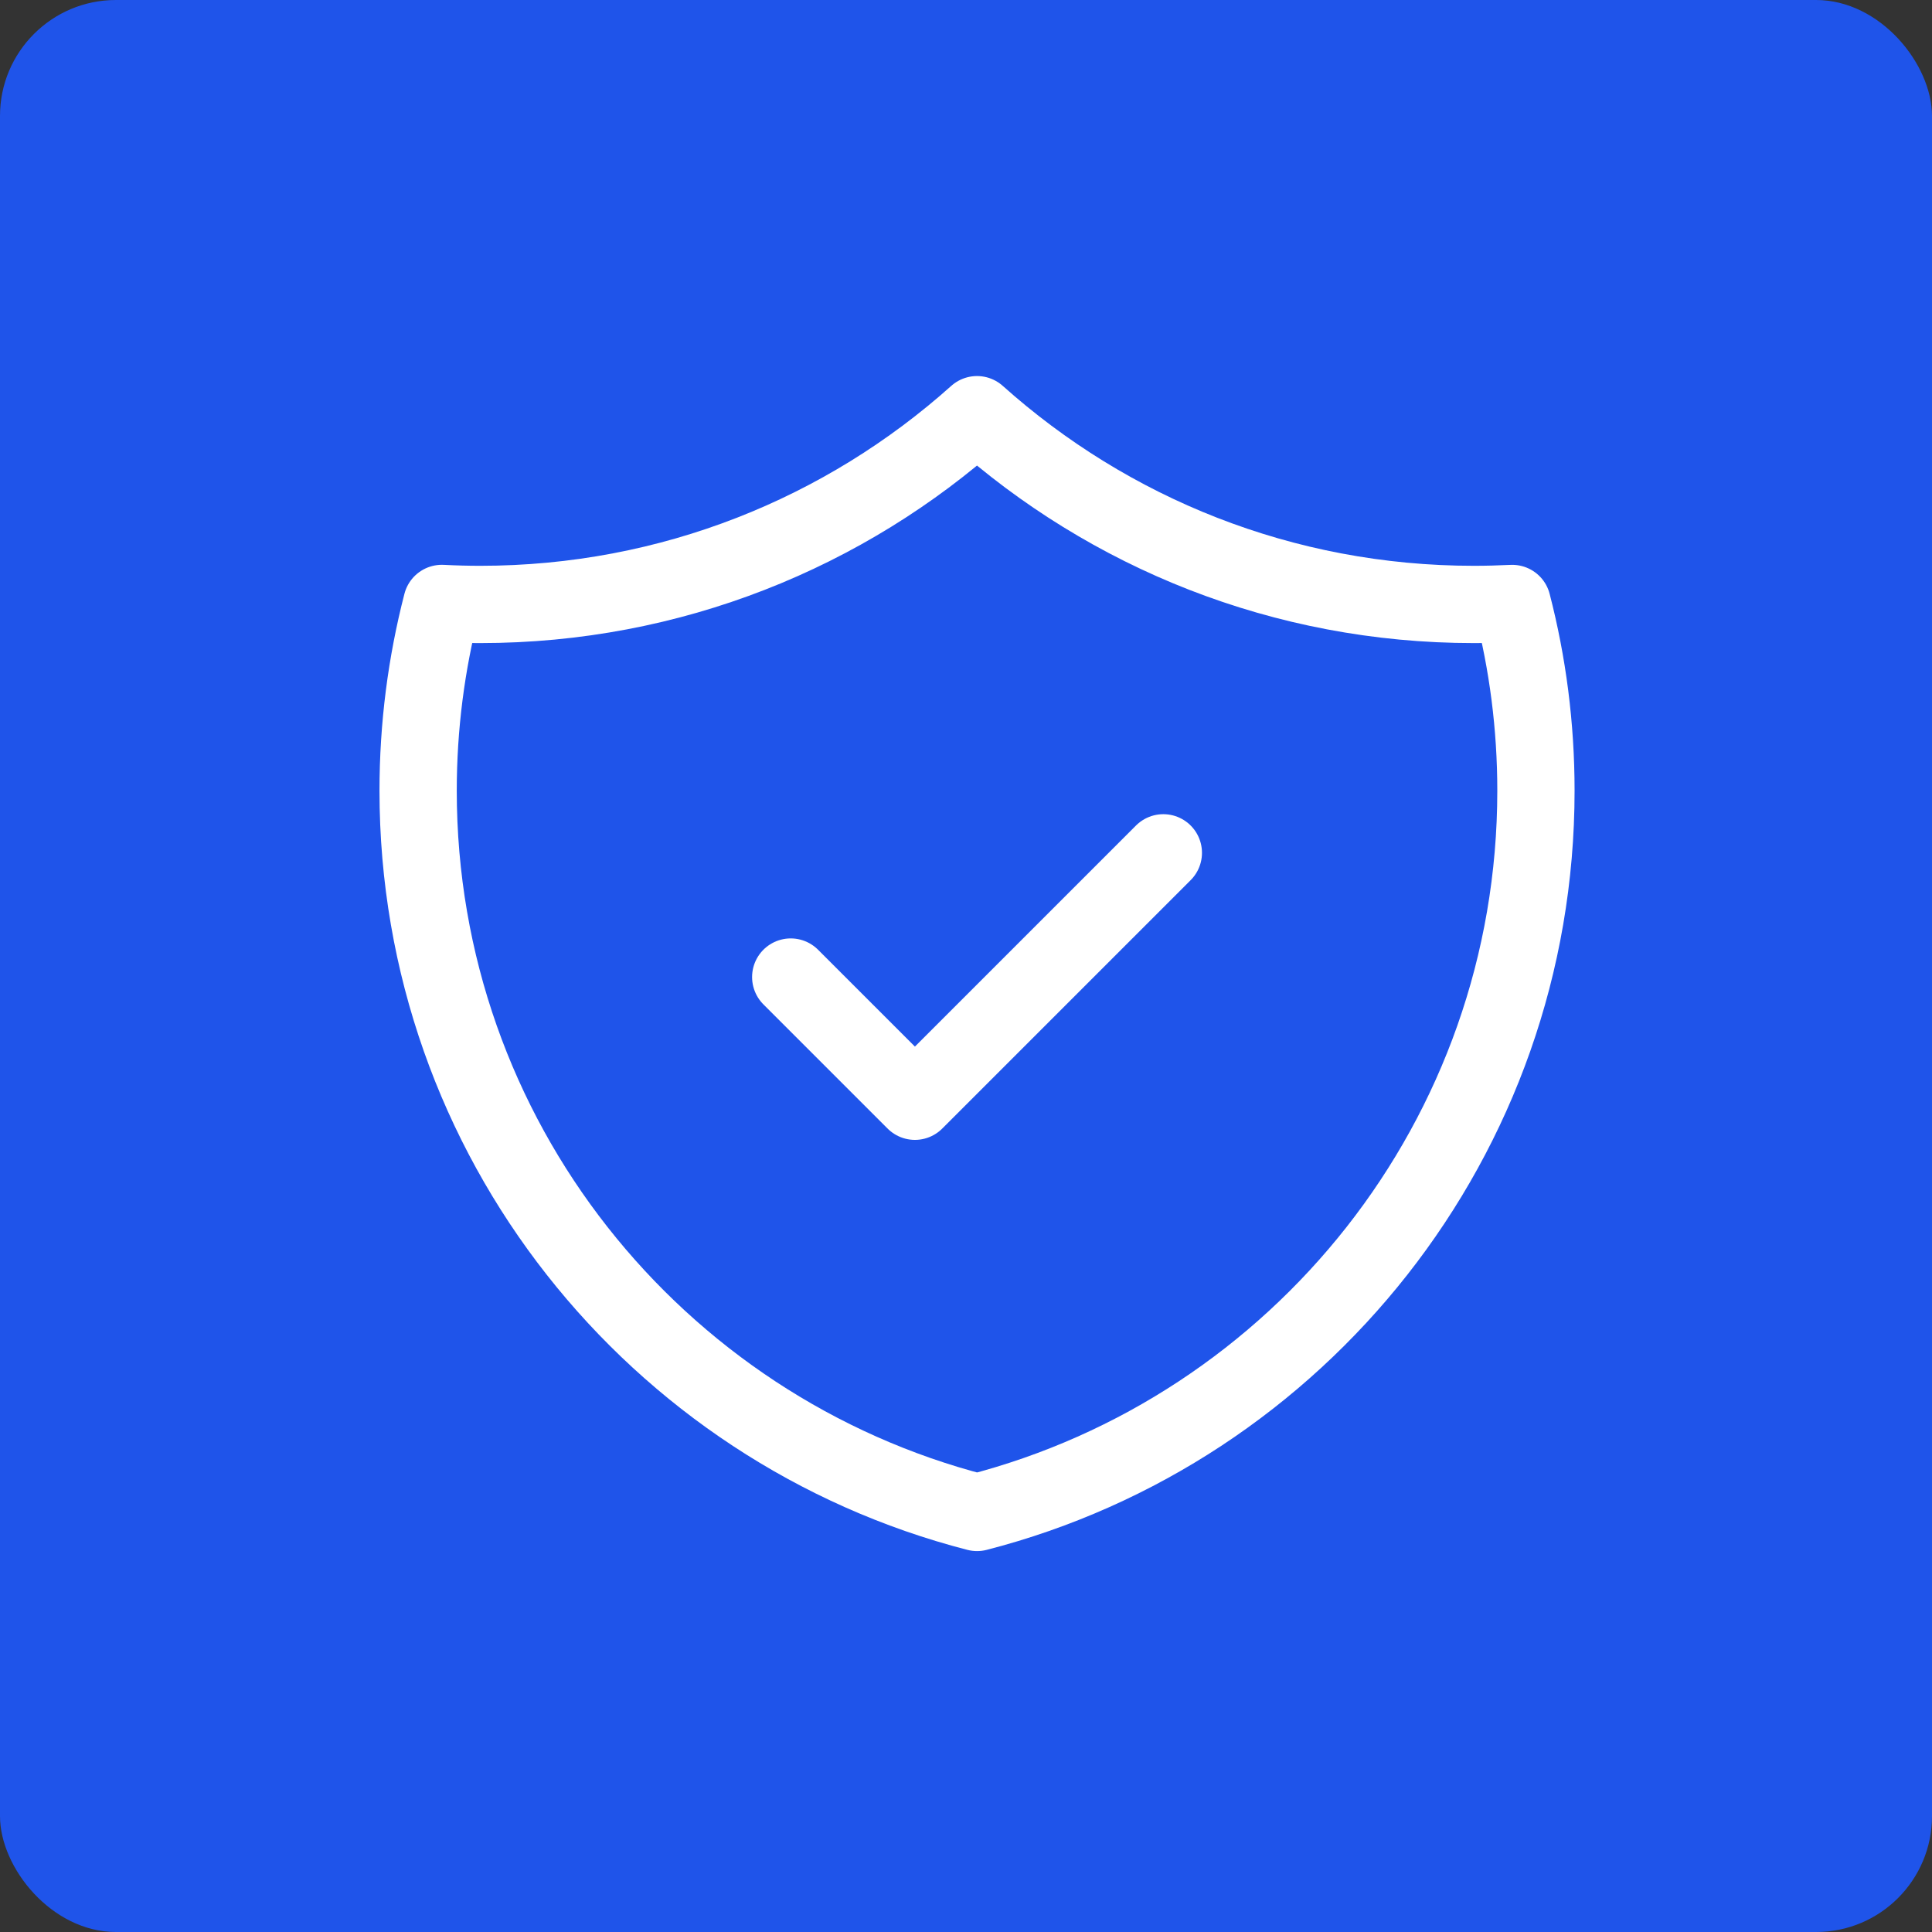<svg width="50" height="50" viewBox="0 0 50 50" fill="none" xmlns="http://www.w3.org/2000/svg">
<rect x="0" y="0" width="50" height="50" fill="#333333" stroke="none"/>
<rect width="50" height="50" rx="3" fill="#1F54EA"/>
<path d="M20.464 25.286L23.678 28.5L30.107 22.071M39.136 15.618C38.807 15.634 38.476 15.643 38.143 15.643C33.203 15.643 28.698 13.786 25.285 10.732C21.873 13.786 17.368 15.643 12.428 15.643C12.095 15.643 11.764 15.634 11.435 15.617C11.035 17.166 10.821 18.79 10.821 20.464C10.821 29.451 16.968 37.002 25.286 39.142C33.604 37.002 39.75 29.451 39.75 20.464C39.75 18.79 39.537 17.166 39.136 15.618Z" stroke="white" stroke-width="2" stroke-linecap="round" stroke-linejoin="round"/>
</svg>
